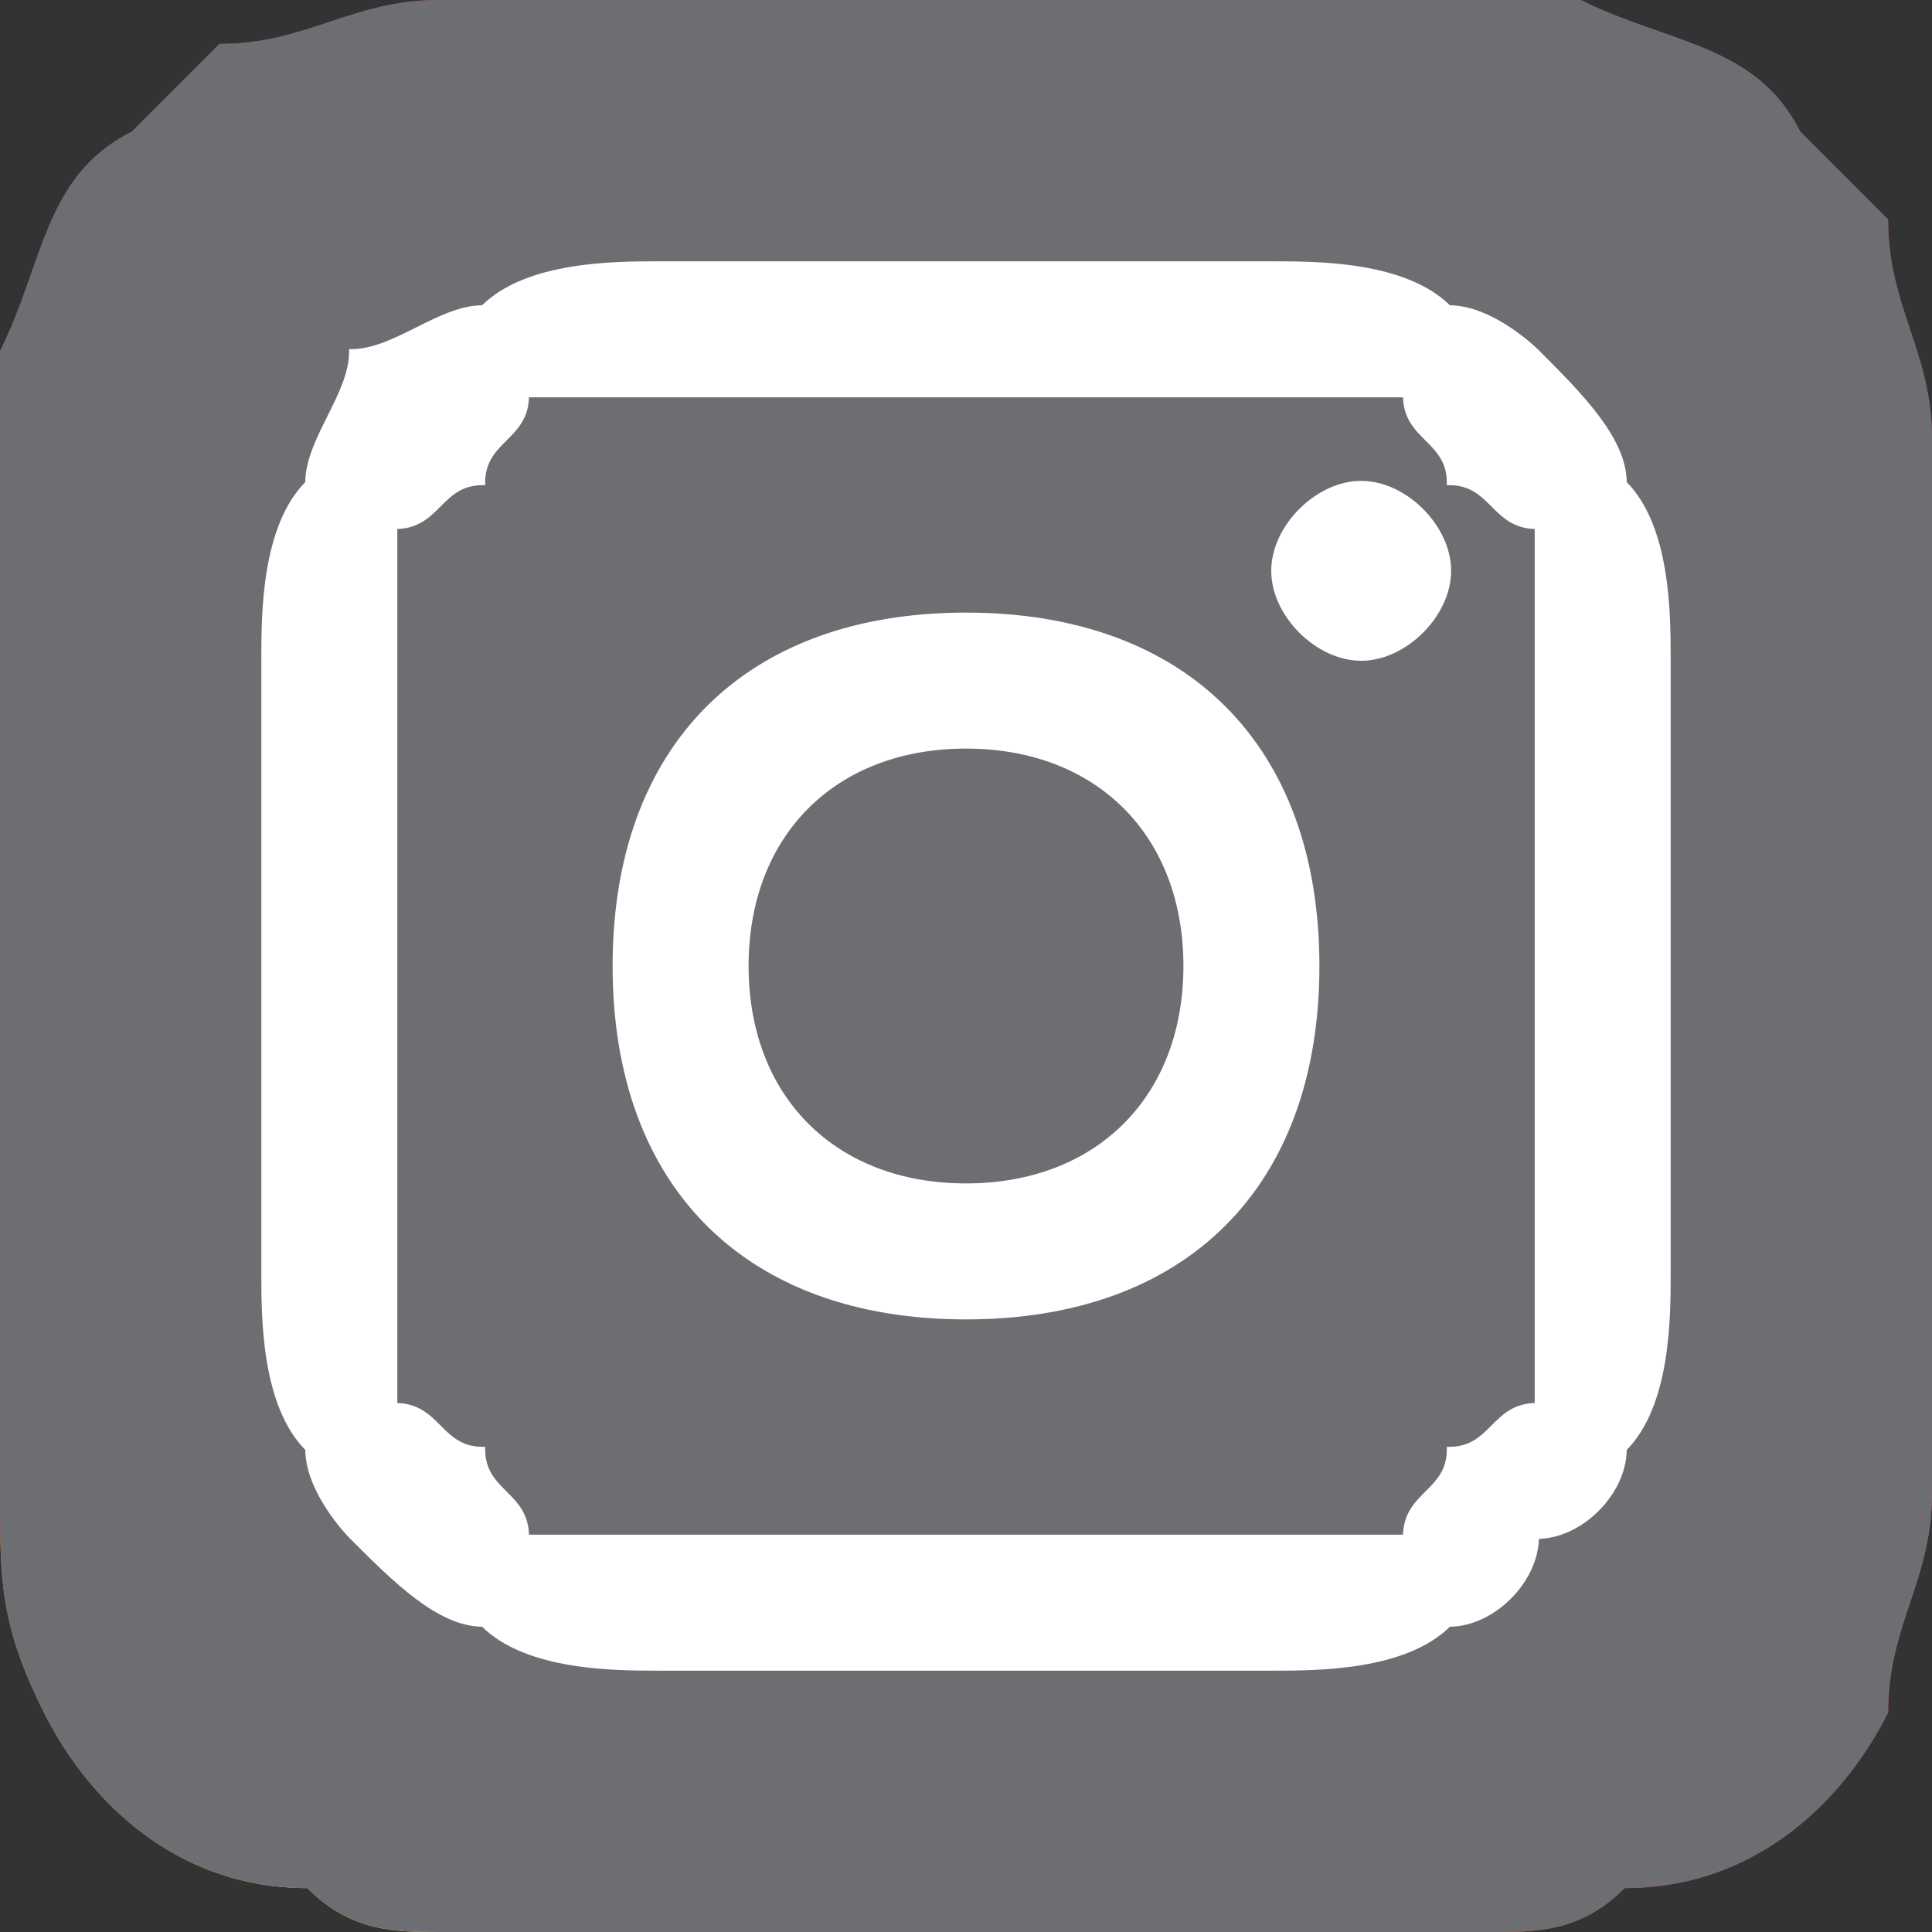 <?xml version="1.0" encoding="UTF-8"?>
<!DOCTYPE svg PUBLIC "-//W3C//DTD SVG 1.1//EN" "http://www.w3.org/Graphics/SVG/1.1/DTD/svg11.dtd">
<!-- Creator: CorelDRAW X7 -->
<svg xmlns="http://www.w3.org/2000/svg" xml:space="preserve" width="406px" height="406px" version="1.1" style="shape-rendering:geometricPrecision; text-rendering:geometricPrecision; image-rendering:optimizeQuality; fill-rule:evenodd; clip-rule:evenodd"
viewBox="0 0 44 44"
 xmlns:xlink="http://www.w3.org/1999/xlink">
 <rect x="0" y="0" width="44" height="44" fill="#333333" stroke="none"/>
 <defs>
  <style type="text/css">
   <![CDATA[
    .str0 {stroke:white;stroke-width:0.097}
    .fil1 {fill:#6D6E72}
    .fil2 {fill:white}
    .fil0 {fill:url(#id0)}
   ]]>
  </style>
  <radialGradient id="id0" gradientUnits="userSpaceOnUse" gradientTransform="matrix(1.29861E-016 -2.121 -1.973 -5.5889E-016 104 72)" cx="11.869" cy="46.583" r="20.221" fx="11.869" fy="46.583">
   <stop offset="0" style="stop-opacity:1; stop-color:#FFDD55"/>
   <stop offset="0.102" style="stop-opacity:1; stop-color:#FFDD55"/>
   <stop offset="0.502" style="stop-opacity:1; stop-color:#FF543E"/>
   <stop offset="1" style="stop-opacity:1; stop-color:#C837AB"/>
  </radialGradient>
 </defs>
 <g id="Ebene_x0020_1">
  <path class="fil0" d="M22 0c-9,0 -12,0 -12,0 -2,0 -3,1 -5,1 -1,1 -1,1 -2,2 -2,1 -2,3 -3,5 0,1 0,2 0,7 0,2 0,4 0,7 0,9 0,12 0,12 0,2 0,3 1,5 1,2 3,4 6,4 1,1 2,1 3,1 1,0 6,0 12,0 5,0 11,0 12,0 1,0 2,0 3,-1 3,0 5,-2 6,-4 0,-2 1,-3 1,-5 0,0 0,-6 0,-12 0,-6 0,-12 0,-12 0,-2 -1,-3 -1,-5 -1,-1 -1,-1 -2,-2 -1,-2 -3,-2 -5,-3 -1,0 -2,0 -7,0l-7 0z"/>
  <path class="fil1" d="M22 0c-9,0 -12,0 -12,0 -2,0 -3,1 -5,1 -1,1 -1,1 -2,2 -2,1 -2,3 -3,5 0,1 0,2 0,7 0,2 0,4 0,7 0,9 0,12 0,12 0,2 0,3 1,5 1,2 3,4 6,4 1,1 2,1 3,1 1,0 6,0 12,0 5,0 11,0 12,0 1,0 2,0 3,-1 3,0 5,-2 6,-4 0,-2 1,-3 1,-5 0,0 0,-6 0,-12 0,-6 0,-12 0,-12 0,-2 -1,-3 -1,-5 -1,-1 -1,-1 -2,-2 -1,-2 -3,-2 -5,-3 -1,0 -2,0 -7,0l-7 0z"/>
  <path class="fil2 str0" d="M22 6c-4,0 -5,0 -7,0 -1,0 -3,0 -4,1 -1,0 -2,1 -3,1 0,1 -1,2 -1,3 -1,1 -1,3 -1,4 0,2 0,3 0,7 0,4 0,5 0,7 0,1 0,3 1,4 0,1 1,2 1,2 1,1 2,2 3,2 1,1 3,1 4,1 2,0 3,0 7,0 4,0 5,0 7,0 1,0 3,0 4,-1 1,0 2,-1 2,-2 1,0 2,-1 2,-2 1,-1 1,-3 1,-4 0,-2 0,-3 0,-7 0,-4 0,-5 0,-7 0,-1 0,-3 -1,-4 0,-1 -1,-2 -2,-3 0,0 -1,-1 -2,-1 -1,-1 -3,-1 -4,-1 -2,0 -3,0 -7,0l0 0zm-1 3c0,0 0,0 1,0 4,0 5,0 7,0 1,0 2,0 3,0 0,1 1,1 1,2 1,0 1,1 2,1 0,1 0,2 0,3 0,2 0,3 0,7 0,4 0,5 0,7 0,1 0,2 0,3 -1,0 -1,1 -2,1 0,1 -1,1 -1,2 -1,0 -2,0 -3,0 -2,0 -3,0 -7,0 -4,0 -5,0 -7,0 -1,0 -2,0 -3,0 0,-1 -1,-1 -1,-2 -1,0 -1,-1 -2,-1 0,-1 0,-2 0,-3 0,-2 0,-3 0,-7 0,-4 0,-5 0,-7 0,-1 0,-2 0,-3 1,0 1,-1 2,-1 0,-1 1,-1 1,-2 1,0 2,0 3,0 2,0 2,0 6,0l0 0zm10 2c-1,0 -2,1 -2,2 0,1 1,2 2,2 1,0 2,-1 2,-2 0,-1 -1,-2 -2,-2l0 0zm-9 3c-5,0 -8,3 -8,8 0,5 3,8 8,8 5,0 8,-3 8,-8 0,-5 -3,-8 -8,-8l0 0zm0 3c3,0 5,2 5,5 0,3 -2,5 -5,5 -3,0 -5,-2 -5,-5 0,-3 2,-5 5,-5z"/>
 </g>
</svg>
